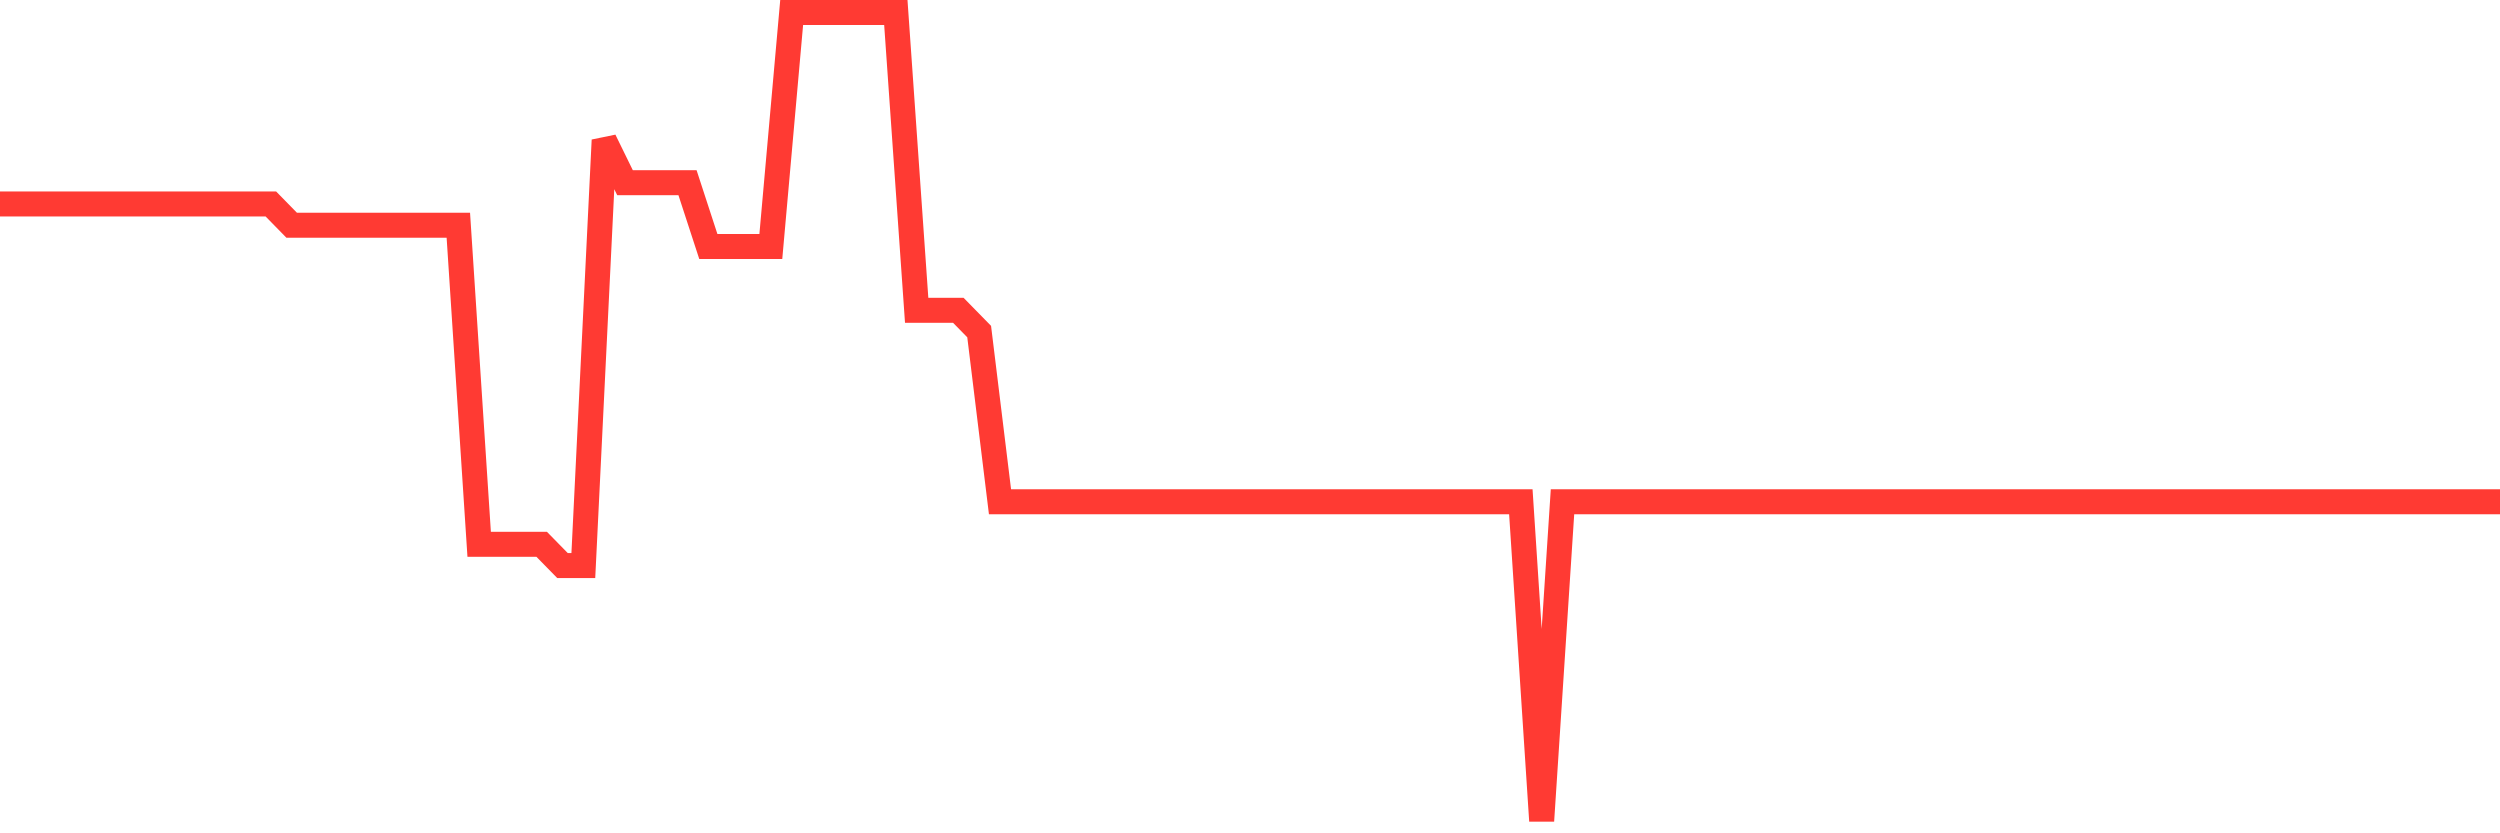 <svg
  xmlns="http://www.w3.org/2000/svg"
  xmlns:xlink="http://www.w3.org/1999/xlink"
  width="120"
  height="40"
  viewBox="0 0 120 40"
  preserveAspectRatio="none"
>
  <polyline
    points="0,9.789 1,9.789 2,9.789 3,9.789 4,9.789 5,9.789 6,9.789 7,9.789 8,9.789 9,9.789 10,9.789 11,9.789 12,9.789 13,9.789 14,10.811 15,10.811 16,10.811 17,10.811 18,10.811 19,10.811 20,10.811 21,10.811 22,10.811 23,26.126 24,26.126 25,26.126 26,26.126 27,27.147 28,27.147 29,6.726 30,8.768 31,8.768 32,8.768 33,8.768 34,11.832 35,11.832 36,11.832 37,11.832 38,0.6 39,0.6 40,0.6 41,0.6 42,0.6 43,0.6 44,14.895 45,14.895 46,14.895 47,15.916 48,24.084 49,24.084 50,24.084 51,24.084 52,24.084 53,24.084 54,24.084 55,24.084 56,24.084 57,24.084 58,24.084 59,24.084 60,24.084 61,24.084 62,24.084 63,24.084 64,24.084 65,24.084 66,24.084 67,24.084 68,24.084 69,24.084 70,24.084 71,24.084 72,24.084 73,24.084 74,39.4 75,24.084 76,24.084 77,24.084 78,24.084 79,24.084 80,24.084 81,24.084 82,24.084 83,24.084 84,24.084 85,24.084 86,24.084 87,24.084 88,24.084 89,24.084 90,24.084 91,24.084 92,24.084 93,24.084 94,24.084 95,24.084 96,24.084 97,24.084 98,24.084 99,24.084 100,24.084 101,24.084 102,24.084 103,24.084 104,24.084 105,24.084 106,24.084 107,24.084 108,24.084 109,24.084 110,24.084 111,24.084 112,24.084 113,24.084 114,24.084 115,24.084 116,24.084 117,24.084 118,24.084 119,24.084 120,24.084"
    fill="none"
    stroke="#ff3a33"
    stroke-width="1.2"
  >
  </polyline>
</svg>